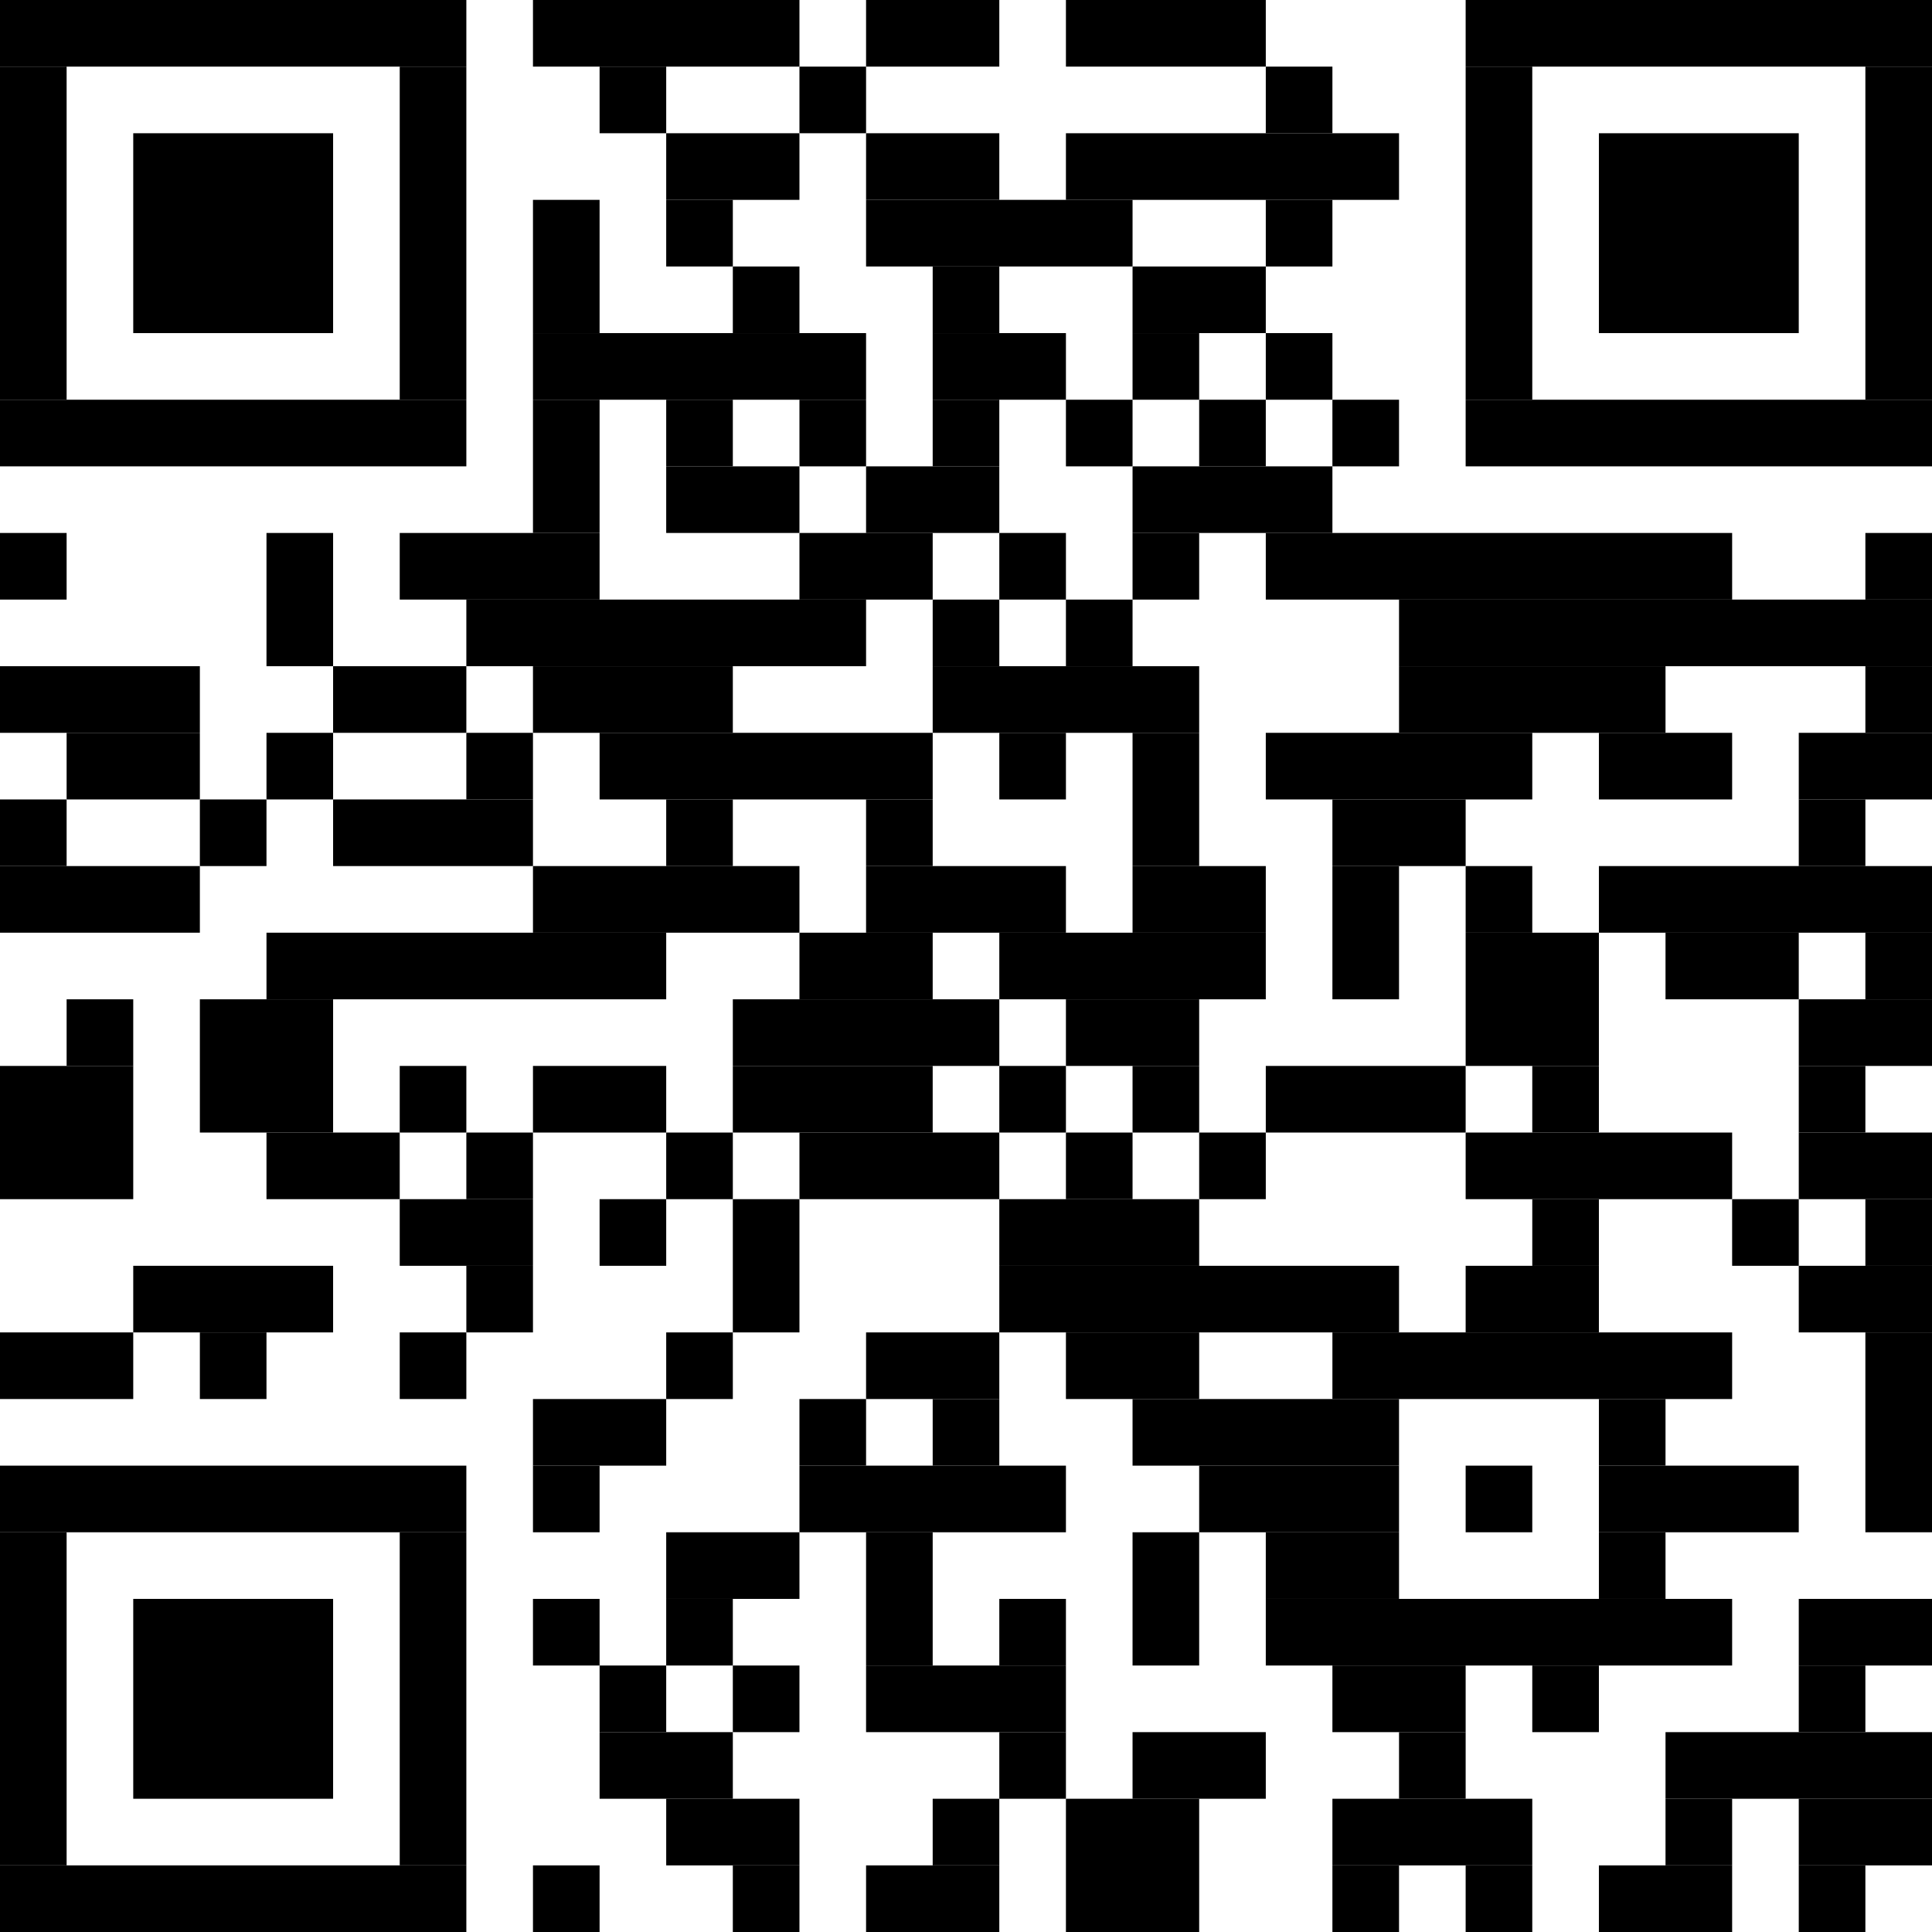 <?xml version="1.0" standalone="no"?>
<!DOCTYPE svg PUBLIC "-//W3C//DTD SVG 1.1//EN"
   "http://www.w3.org/Graphics/SVG/1.1/DTD/svg11.dtd">
<svg width="58" height="58" version="1.1" xmlns="http://www.w3.org/2000/svg">
   <desc>https://app.pembana.com/plants/548314036506972783</desc>
   <g id="barcode" fill="#000000">
      <rect x="0" y="0" width="58" height="58" fill="#FFFFFF" />
      <rect x="0.00" y="0.00" width="14.00" height="2.00" />
      <rect x="16.00" y="0.00" width="8.00" height="2.00" />
      <rect x="26.00" y="0.00" width="4.00" height="2.00" />
      <rect x="32.00" y="0.00" width="6.00" height="2.00" />
      <rect x="44.00" y="0.00" width="14.00" height="2.00" />
      <rect x="0.00" y="2.00" width="2.00" height="10.00" />
      <rect x="12.00" y="2.00" width="2.00" height="10.00" />
      <rect x="18.00" y="2.00" width="2.00" height="2.00" />
      <rect x="24.00" y="2.00" width="2.00" height="2.00" />
      <rect x="38.00" y="2.00" width="2.00" height="2.00" />
      <rect x="44.00" y="2.00" width="2.00" height="10.00" />
      <rect x="56.00" y="2.00" width="2.00" height="10.00" />
      <rect x="4.00" y="4.00" width="6.00" height="6.00" />
      <rect x="20.00" y="4.00" width="4.00" height="2.00" />
      <rect x="26.00" y="4.00" width="4.00" height="2.00" />
      <rect x="32.00" y="4.00" width="10.00" height="2.00" />
      <rect x="48.00" y="4.00" width="6.00" height="6.00" />
      <rect x="16.00" y="6.00" width="2.00" height="4.00" />
      <rect x="20.00" y="6.00" width="2.00" height="2.00" />
      <rect x="26.00" y="6.00" width="8.00" height="2.00" />
      <rect x="38.00" y="6.00" width="2.00" height="2.00" />
      <rect x="22.00" y="8.00" width="2.00" height="2.00" />
      <rect x="28.00" y="8.00" width="2.00" height="2.00" />
      <rect x="34.00" y="8.00" width="4.00" height="2.00" />
      <rect x="16.00" y="10.00" width="10.00" height="2.00" />
      <rect x="28.00" y="10.00" width="4.00" height="2.00" />
      <rect x="34.00" y="10.00" width="2.00" height="2.00" />
      <rect x="38.00" y="10.00" width="2.00" height="2.00" />
      <rect x="0.00" y="12.00" width="14.00" height="2.00" />
      <rect x="16.00" y="12.00" width="2.00" height="4.00" />
      <rect x="20.00" y="12.00" width="2.00" height="2.00" />
      <rect x="24.00" y="12.00" width="2.00" height="2.00" />
      <rect x="28.00" y="12.00" width="2.00" height="2.00" />
      <rect x="32.00" y="12.00" width="2.00" height="2.00" />
      <rect x="36.00" y="12.00" width="2.00" height="2.00" />
      <rect x="40.00" y="12.00" width="2.00" height="2.00" />
      <rect x="44.00" y="12.00" width="14.00" height="2.00" />
      <rect x="20.00" y="14.00" width="4.00" height="2.00" />
      <rect x="26.00" y="14.00" width="4.00" height="2.00" />
      <rect x="34.00" y="14.00" width="6.00" height="2.00" />
      <rect x="0.00" y="16.00" width="2.00" height="2.00" />
      <rect x="8.00" y="16.00" width="2.00" height="4.00" />
      <rect x="12.00" y="16.00" width="6.00" height="2.00" />
      <rect x="24.00" y="16.00" width="4.00" height="2.00" />
      <rect x="30.00" y="16.00" width="2.00" height="2.00" />
      <rect x="34.00" y="16.00" width="2.00" height="2.00" />
      <rect x="38.00" y="16.00" width="14.00" height="2.00" />
      <rect x="56.00" y="16.00" width="2.00" height="2.00" />
      <rect x="14.00" y="18.00" width="12.00" height="2.00" />
      <rect x="28.00" y="18.00" width="2.00" height="2.00" />
      <rect x="32.00" y="18.00" width="2.00" height="2.00" />
      <rect x="42.00" y="18.00" width="16.00" height="2.00" />
      <rect x="0.00" y="20.00" width="6.00" height="2.00" />
      <rect x="10.00" y="20.00" width="4.00" height="2.00" />
      <rect x="16.00" y="20.00" width="6.00" height="2.00" />
      <rect x="28.00" y="20.00" width="8.00" height="2.00" />
      <rect x="42.00" y="20.00" width="8.00" height="2.00" />
      <rect x="56.00" y="20.00" width="2.00" height="2.00" />
      <rect x="2.00" y="22.00" width="4.00" height="2.00" />
      <rect x="8.00" y="22.00" width="2.00" height="2.00" />
      <rect x="14.00" y="22.00" width="2.00" height="2.00" />
      <rect x="18.00" y="22.00" width="10.00" height="2.00" />
      <rect x="30.00" y="22.00" width="2.00" height="2.00" />
      <rect x="34.00" y="22.00" width="2.00" height="4.00" />
      <rect x="38.00" y="22.00" width="8.00" height="2.00" />
      <rect x="48.00" y="22.00" width="4.00" height="2.00" />
      <rect x="54.00" y="22.00" width="4.00" height="2.00" />
      <rect x="0.00" y="24.00" width="2.00" height="2.00" />
      <rect x="6.00" y="24.00" width="2.00" height="2.00" />
      <rect x="10.00" y="24.00" width="6.00" height="2.00" />
      <rect x="20.00" y="24.00" width="2.00" height="2.00" />
      <rect x="26.00" y="24.00" width="2.00" height="2.00" />
      <rect x="40.00" y="24.00" width="4.00" height="2.00" />
      <rect x="54.00" y="24.00" width="2.00" height="2.00" />
      <rect x="0.00" y="26.00" width="6.00" height="2.00" />
      <rect x="16.00" y="26.00" width="8.00" height="2.00" />
      <rect x="26.00" y="26.00" width="6.00" height="2.00" />
      <rect x="34.00" y="26.00" width="4.00" height="2.00" />
      <rect x="40.00" y="26.00" width="2.00" height="4.00" />
      <rect x="44.00" y="26.00" width="2.00" height="2.00" />
      <rect x="48.00" y="26.00" width="10.00" height="2.00" />
      <rect x="8.00" y="28.00" width="12.00" height="2.00" />
      <rect x="24.00" y="28.00" width="4.00" height="2.00" />
      <rect x="30.00" y="28.00" width="8.00" height="2.00" />
      <rect x="44.00" y="28.00" width="4.00" height="4.00" />
      <rect x="50.00" y="28.00" width="4.00" height="2.00" />
      <rect x="56.00" y="28.00" width="2.00" height="2.00" />
      <rect x="2.00" y="30.00" width="2.00" height="2.00" />
      <rect x="6.00" y="30.00" width="4.00" height="4.00" />
      <rect x="22.00" y="30.00" width="8.00" height="2.00" />
      <rect x="32.00" y="30.00" width="4.00" height="2.00" />
      <rect x="54.00" y="30.00" width="4.00" height="2.00" />
      <rect x="0.00" y="32.00" width="4.00" height="4.00" />
      <rect x="12.00" y="32.00" width="2.00" height="2.00" />
      <rect x="16.00" y="32.00" width="4.00" height="2.00" />
      <rect x="22.00" y="32.00" width="6.00" height="2.00" />
      <rect x="30.00" y="32.00" width="2.00" height="2.00" />
      <rect x="34.00" y="32.00" width="2.00" height="2.00" />
      <rect x="38.00" y="32.00" width="6.00" height="2.00" />
      <rect x="46.00" y="32.00" width="2.00" height="2.00" />
      <rect x="54.00" y="32.00" width="2.00" height="2.00" />
      <rect x="8.00" y="34.00" width="4.00" height="2.00" />
      <rect x="14.00" y="34.00" width="2.00" height="2.00" />
      <rect x="20.00" y="34.00" width="2.00" height="2.00" />
      <rect x="24.00" y="34.00" width="6.00" height="2.00" />
      <rect x="32.00" y="34.00" width="2.00" height="2.00" />
      <rect x="36.00" y="34.00" width="2.00" height="2.00" />
      <rect x="44.00" y="34.00" width="8.00" height="2.00" />
      <rect x="54.00" y="34.00" width="4.00" height="2.00" />
      <rect x="12.00" y="36.00" width="4.00" height="2.00" />
      <rect x="18.00" y="36.00" width="2.00" height="2.00" />
      <rect x="22.00" y="36.00" width="2.00" height="4.00" />
      <rect x="30.00" y="36.00" width="6.00" height="2.00" />
      <rect x="46.00" y="36.00" width="2.00" height="2.00" />
      <rect x="52.00" y="36.00" width="2.00" height="2.00" />
      <rect x="56.00" y="36.00" width="2.00" height="2.00" />
      <rect x="4.00" y="38.00" width="6.00" height="2.00" />
      <rect x="14.00" y="38.00" width="2.00" height="2.00" />
      <rect x="30.00" y="38.00" width="12.00" height="2.00" />
      <rect x="44.00" y="38.00" width="4.00" height="2.00" />
      <rect x="54.00" y="38.00" width="4.00" height="2.00" />
      <rect x="0.00" y="40.00" width="4.00" height="2.00" />
      <rect x="6.00" y="40.00" width="2.00" height="2.00" />
      <rect x="12.00" y="40.00" width="2.00" height="2.00" />
      <rect x="20.00" y="40.00" width="2.00" height="2.00" />
      <rect x="26.00" y="40.00" width="4.00" height="2.00" />
      <rect x="32.00" y="40.00" width="4.00" height="2.00" />
      <rect x="40.00" y="40.00" width="12.00" height="2.00" />
      <rect x="56.00" y="40.00" width="2.00" height="6.00" />
      <rect x="16.00" y="42.00" width="4.00" height="2.00" />
      <rect x="24.00" y="42.00" width="2.00" height="2.00" />
      <rect x="28.00" y="42.00" width="2.00" height="2.00" />
      <rect x="34.00" y="42.00" width="8.00" height="2.00" />
      <rect x="48.00" y="42.00" width="2.00" height="2.00" />
      <rect x="0.00" y="44.00" width="14.00" height="2.00" />
      <rect x="16.00" y="44.00" width="2.00" height="2.00" />
      <rect x="24.00" y="44.00" width="8.00" height="2.00" />
      <rect x="36.00" y="44.00" width="6.00" height="2.00" />
      <rect x="44.00" y="44.00" width="2.00" height="2.00" />
      <rect x="48.00" y="44.00" width="6.00" height="2.00" />
      <rect x="0.00" y="46.00" width="2.00" height="10.00" />
      <rect x="12.00" y="46.00" width="2.00" height="10.00" />
      <rect x="20.00" y="46.00" width="4.00" height="2.00" />
      <rect x="26.00" y="46.00" width="2.00" height="4.00" />
      <rect x="34.00" y="46.00" width="2.00" height="4.00" />
      <rect x="38.00" y="46.00" width="4.00" height="2.00" />
      <rect x="48.00" y="46.00" width="2.00" height="2.00" />
      <rect x="4.00" y="48.00" width="6.00" height="6.00" />
      <rect x="16.00" y="48.00" width="2.00" height="2.00" />
      <rect x="20.00" y="48.00" width="2.00" height="2.00" />
      <rect x="30.00" y="48.00" width="2.00" height="2.00" />
      <rect x="38.00" y="48.00" width="14.00" height="2.00" />
      <rect x="54.00" y="48.00" width="4.00" height="2.00" />
      <rect x="18.00" y="50.00" width="2.00" height="2.00" />
      <rect x="22.00" y="50.00" width="2.00" height="2.00" />
      <rect x="26.00" y="50.00" width="6.00" height="2.00" />
      <rect x="40.00" y="50.00" width="4.00" height="2.00" />
      <rect x="46.00" y="50.00" width="2.00" height="2.00" />
      <rect x="54.00" y="50.00" width="2.00" height="2.00" />
      <rect x="18.00" y="52.00" width="4.00" height="2.00" />
      <rect x="30.00" y="52.00" width="2.00" height="2.00" />
      <rect x="34.00" y="52.00" width="4.00" height="2.00" />
      <rect x="42.00" y="52.00" width="2.00" height="2.00" />
      <rect x="50.00" y="52.00" width="8.00" height="2.00" />
      <rect x="20.00" y="54.00" width="4.00" height="2.00" />
      <rect x="28.00" y="54.00" width="2.00" height="2.00" />
      <rect x="32.00" y="54.00" width="4.00" height="4.00" />
      <rect x="40.00" y="54.00" width="6.00" height="2.00" />
      <rect x="50.00" y="54.00" width="2.00" height="2.00" />
      <rect x="54.00" y="54.00" width="4.00" height="2.00" />
      <rect x="0.00" y="56.00" width="14.00" height="2.00" />
      <rect x="16.00" y="56.00" width="2.00" height="2.00" />
      <rect x="22.00" y="56.00" width="2.00" height="2.00" />
      <rect x="26.00" y="56.00" width="4.00" height="2.00" />
      <rect x="40.00" y="56.00" width="2.00" height="2.00" />
      <rect x="44.00" y="56.00" width="2.00" height="2.00" />
      <rect x="48.00" y="56.00" width="4.00" height="2.00" />
      <rect x="54.00" y="56.00" width="2.00" height="2.00" />
   </g>
</svg>
